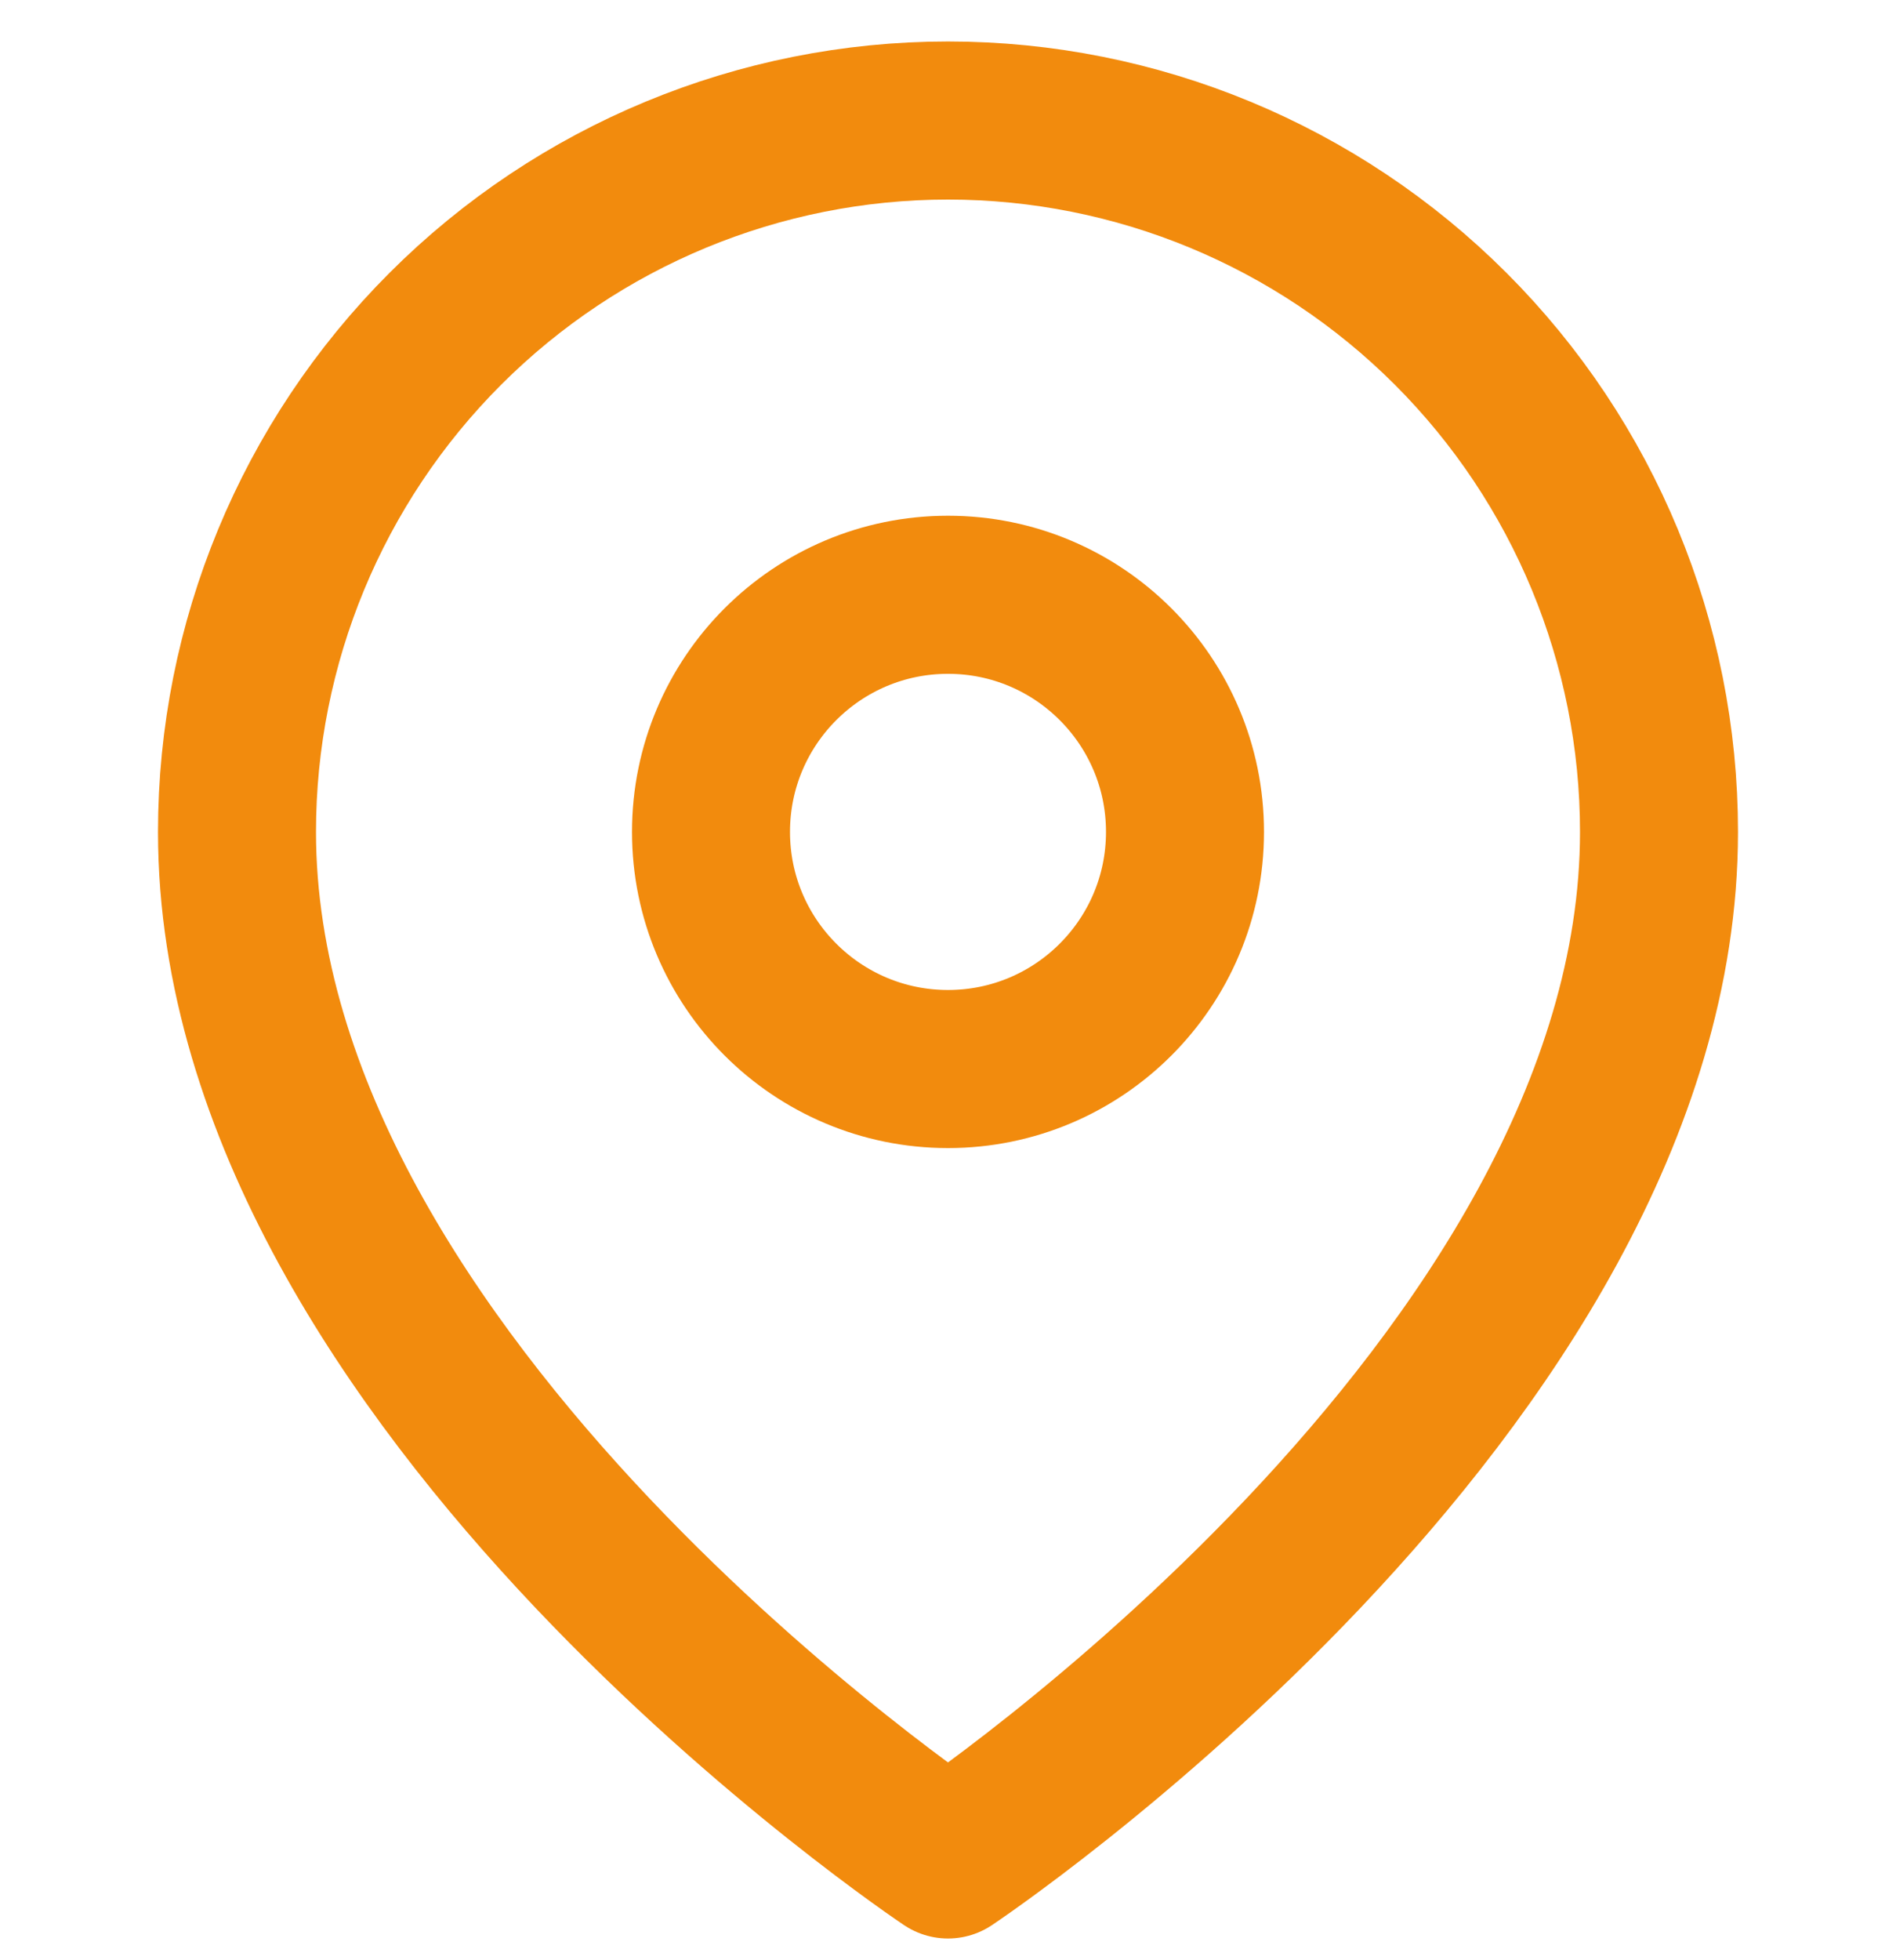 <svg xmlns="http://www.w3.org/2000/svg" width="30" height="31" viewBox="0 0 30 31" fill="none"><g clip-path="url(#clip0_14_4451)"><path d="M26.25 13.156C26.25 21.906 15 29.406 15 29.406C15 29.406 3.75 21.906 3.75 13.156C3.75 10.172 4.935 7.311 7.045 5.201C9.155 3.091 12.016 1.906 15 1.906C17.984 1.906 20.845 3.091 22.955 5.201C25.065 7.311 26.25 10.172 26.25 13.156Z" stroke="#F28B0D" stroke-width="2.5" stroke-linecap="round" stroke-linejoin="round"></path><path d="M15 16.906C17.071 16.906 18.75 15.227 18.75 13.156C18.75 11.085 17.071 9.406 15 9.406C12.929 9.406 11.25 11.085 11.25 13.156C11.25 15.227 12.929 16.906 15 16.906Z" stroke="#F28B0D" stroke-width="2.5" stroke-linecap="round" stroke-linejoin="round"></path></g><defs><clipPath id="clip0_14_4451"><rect width="30" height="30" fill="white" transform="translate(0 0.656)"></rect></clipPath></defs></svg>